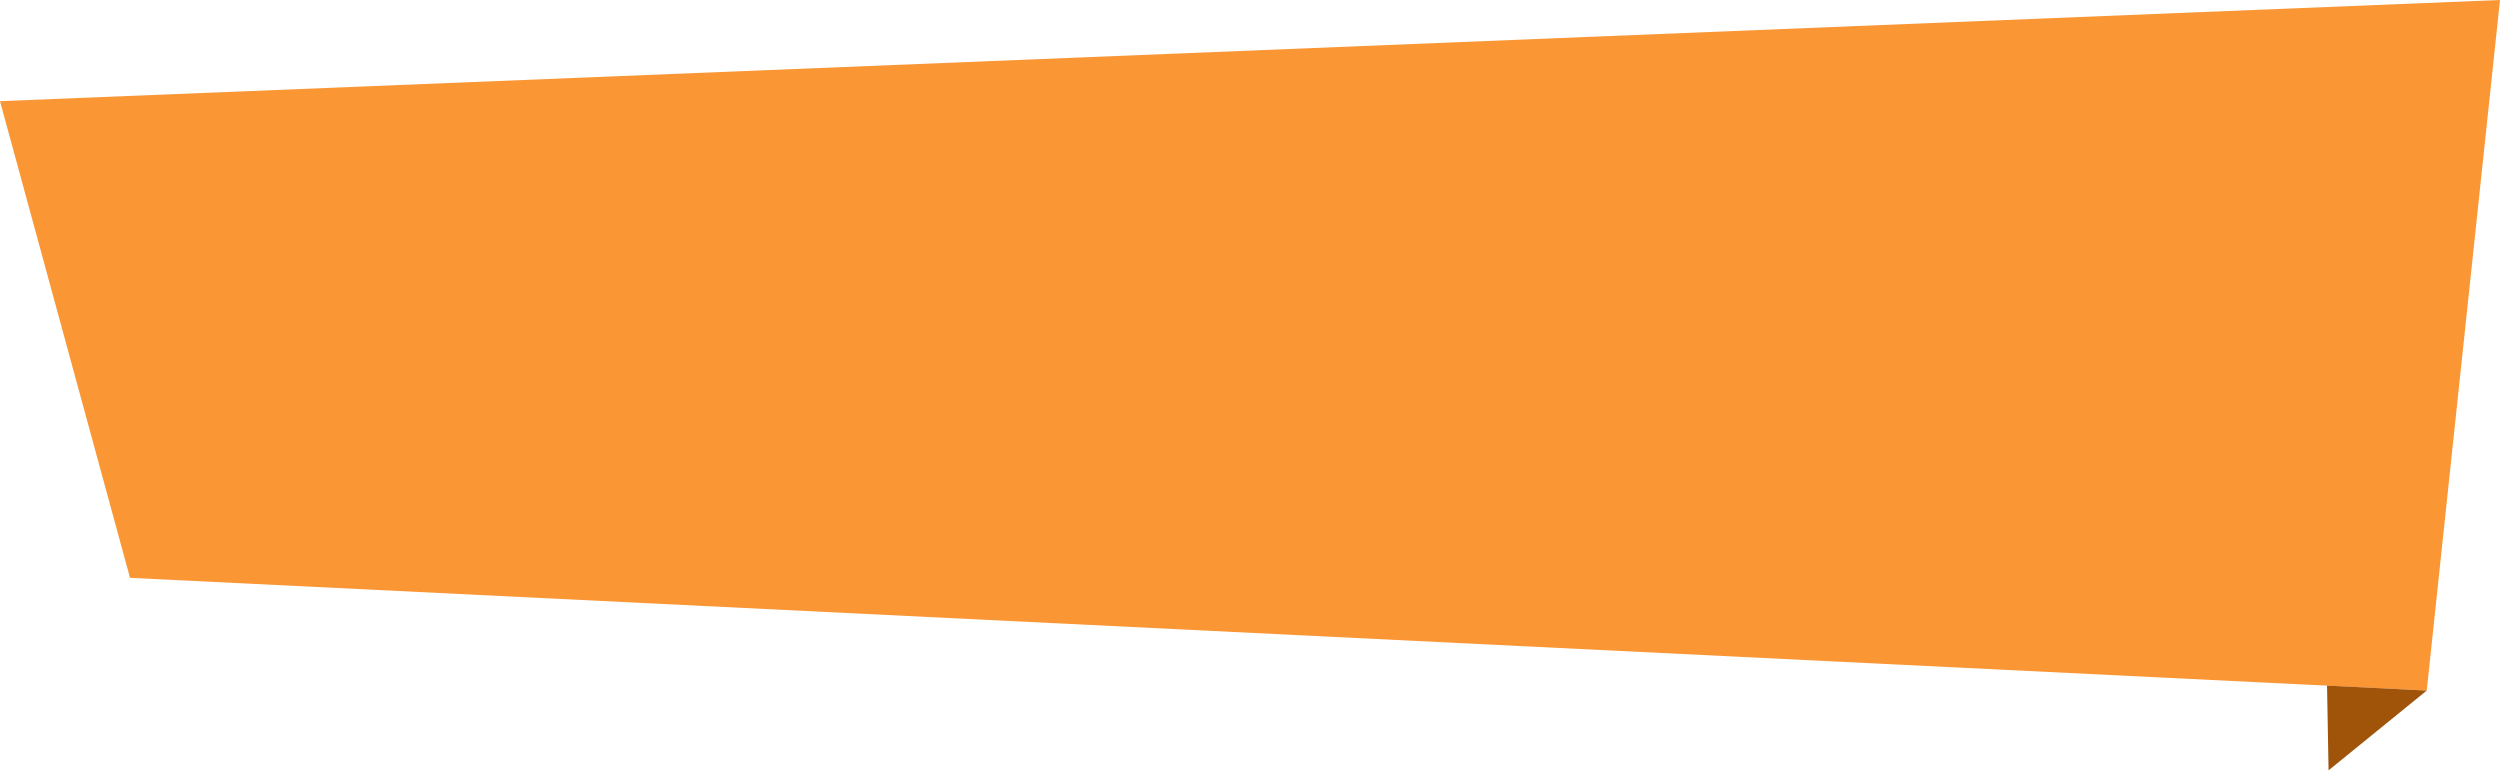 <?xml version="1.0" encoding="UTF-8"?><svg xmlns="http://www.w3.org/2000/svg" viewBox="0 0 344 106"><g id="a"/><g id="b"><g id="c"><g><polygon points="0 13.92 17.89 79.51 333.92 95.02 344 0 0 13.92" style="fill:#fa9633;"/><polygon points="320.41 106 333.92 95.02 320.2 94.34 320.41 106" style="fill:#a0540a;"/></g></g></g></svg>
